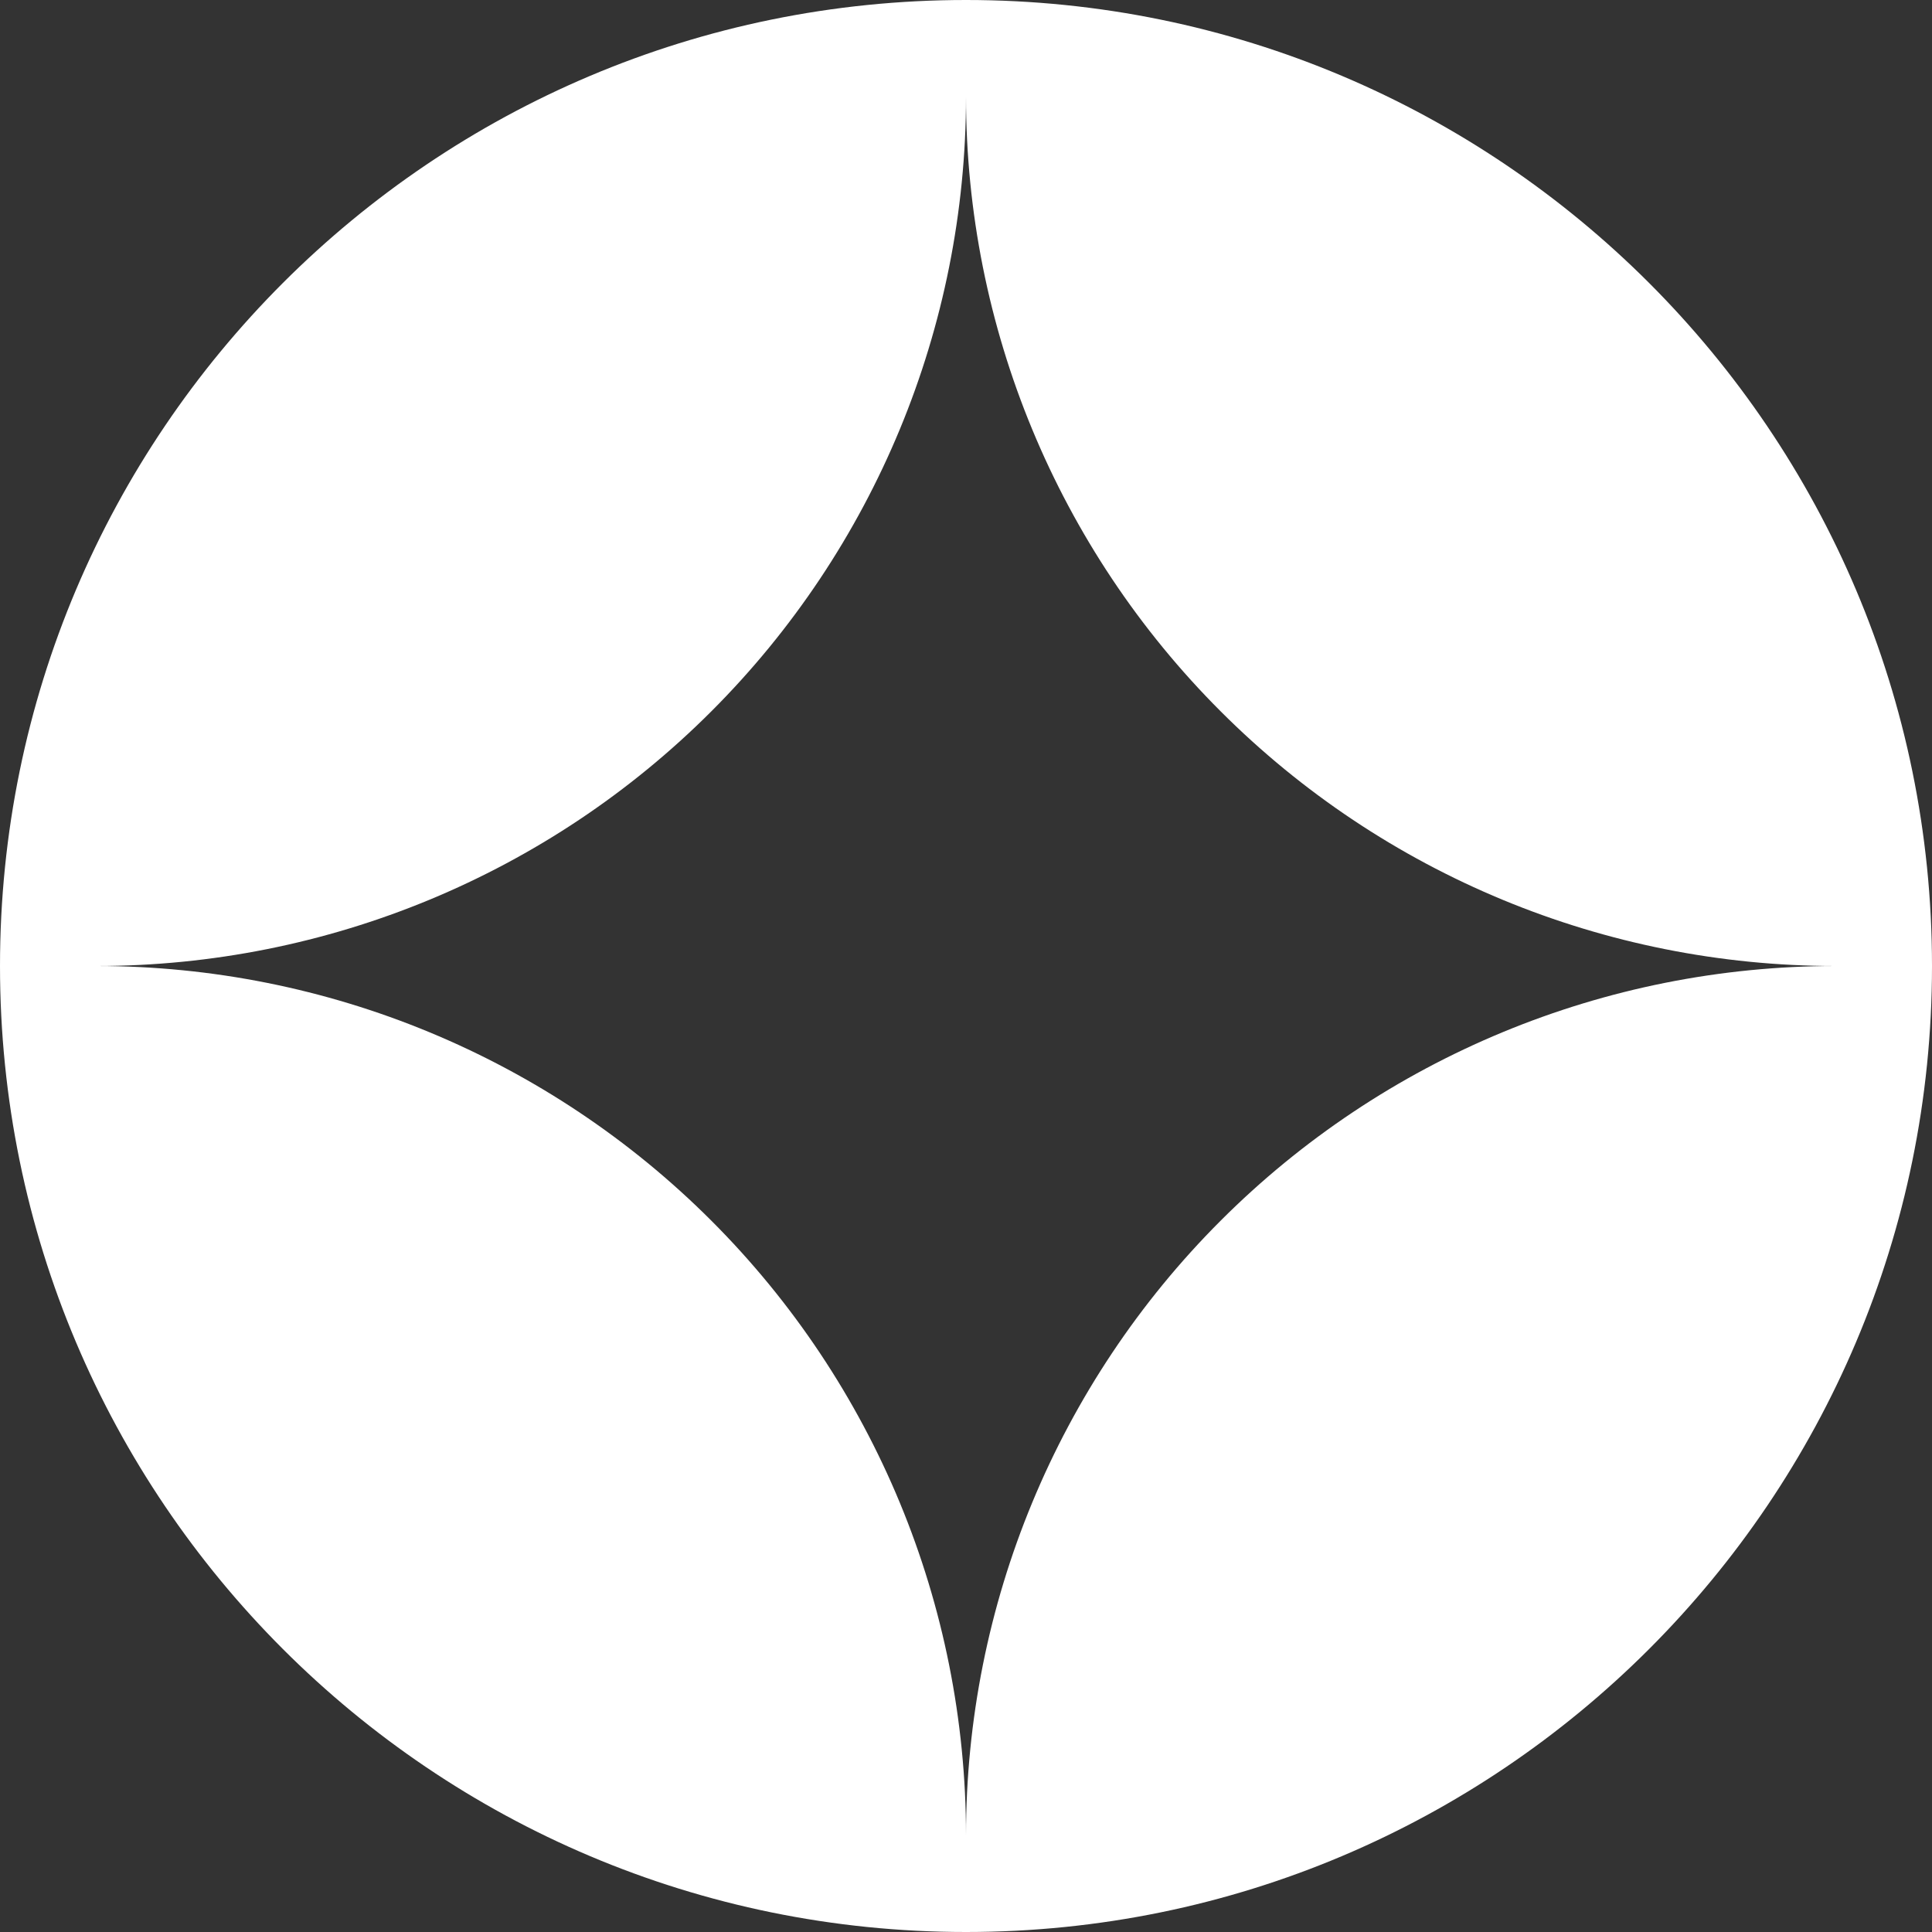 <svg width="32" height="32" viewBox="0 0 32 32" fill="none" xmlns="http://www.w3.org/2000/svg">
<rect x="0" y="0" width="32" height="32" fill="#333333" stroke="none"/>
<path fill-rule="evenodd" clip-rule="evenodd" d="M16 0C7.163 0 0 7.163 0 16C0 24.837 7.163 32 16 32C24.837 32 32 24.837 32 16C32 7.163 24.837 0 16 0ZM16 1.6C16 5.419 14.483 9.082 11.782 11.782C9.082 14.483 5.419 16 1.6 16C5.419 16 9.082 17.517 11.782 20.218C14.483 22.918 16 26.581 16 30.4C16 26.581 17.517 22.918 20.218 20.218C22.918 17.517 26.581 16 30.4 16C26.581 16 22.918 14.483 20.218 11.782C17.517 9.082 16 5.419 16 1.6Z" fill="white"/>
</svg>

